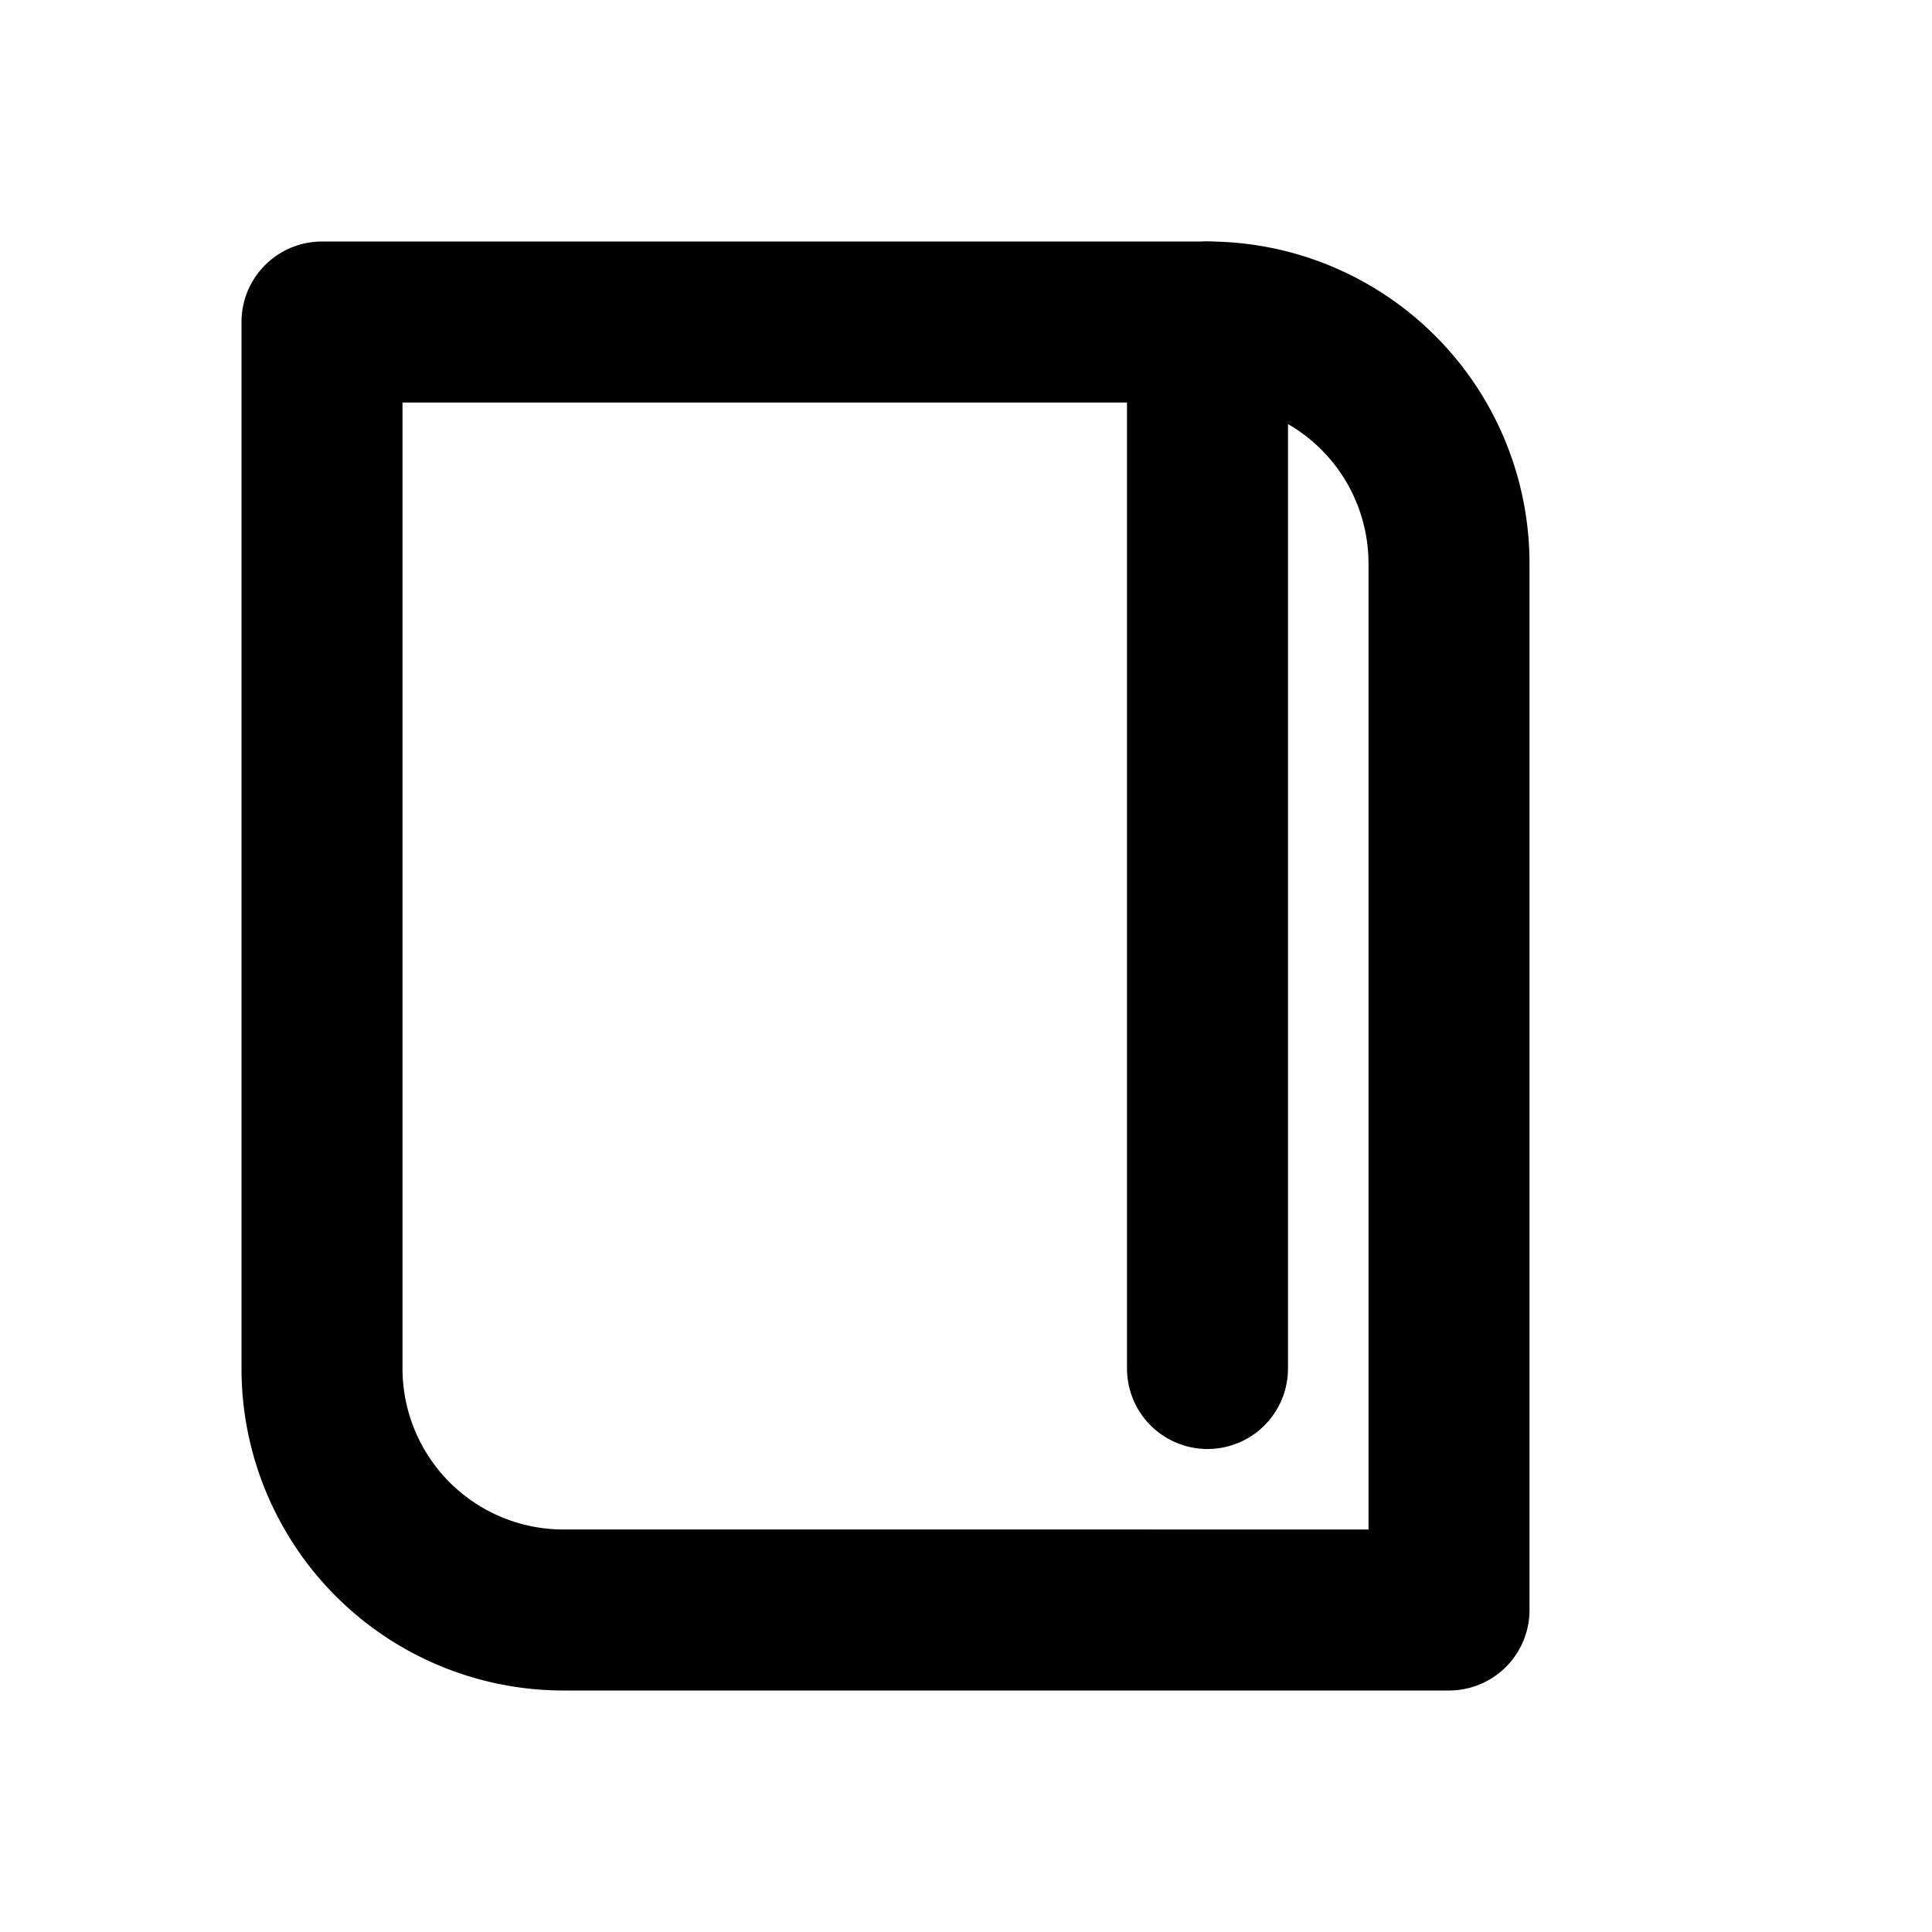 <svg xmlns="http://www.w3.org/2000/svg" width="24" height="24" viewBox="0 0 24 24" fill="none" stroke="currentColor" stroke-width="2" stroke-linecap="round" stroke-linejoin="round">
  <path d="M4 4h11a3 3 0 0 1 3 3v13H7a3 3 0 0 1-3-3z"/>
  <path d="M15 4v13"/>
</svg>